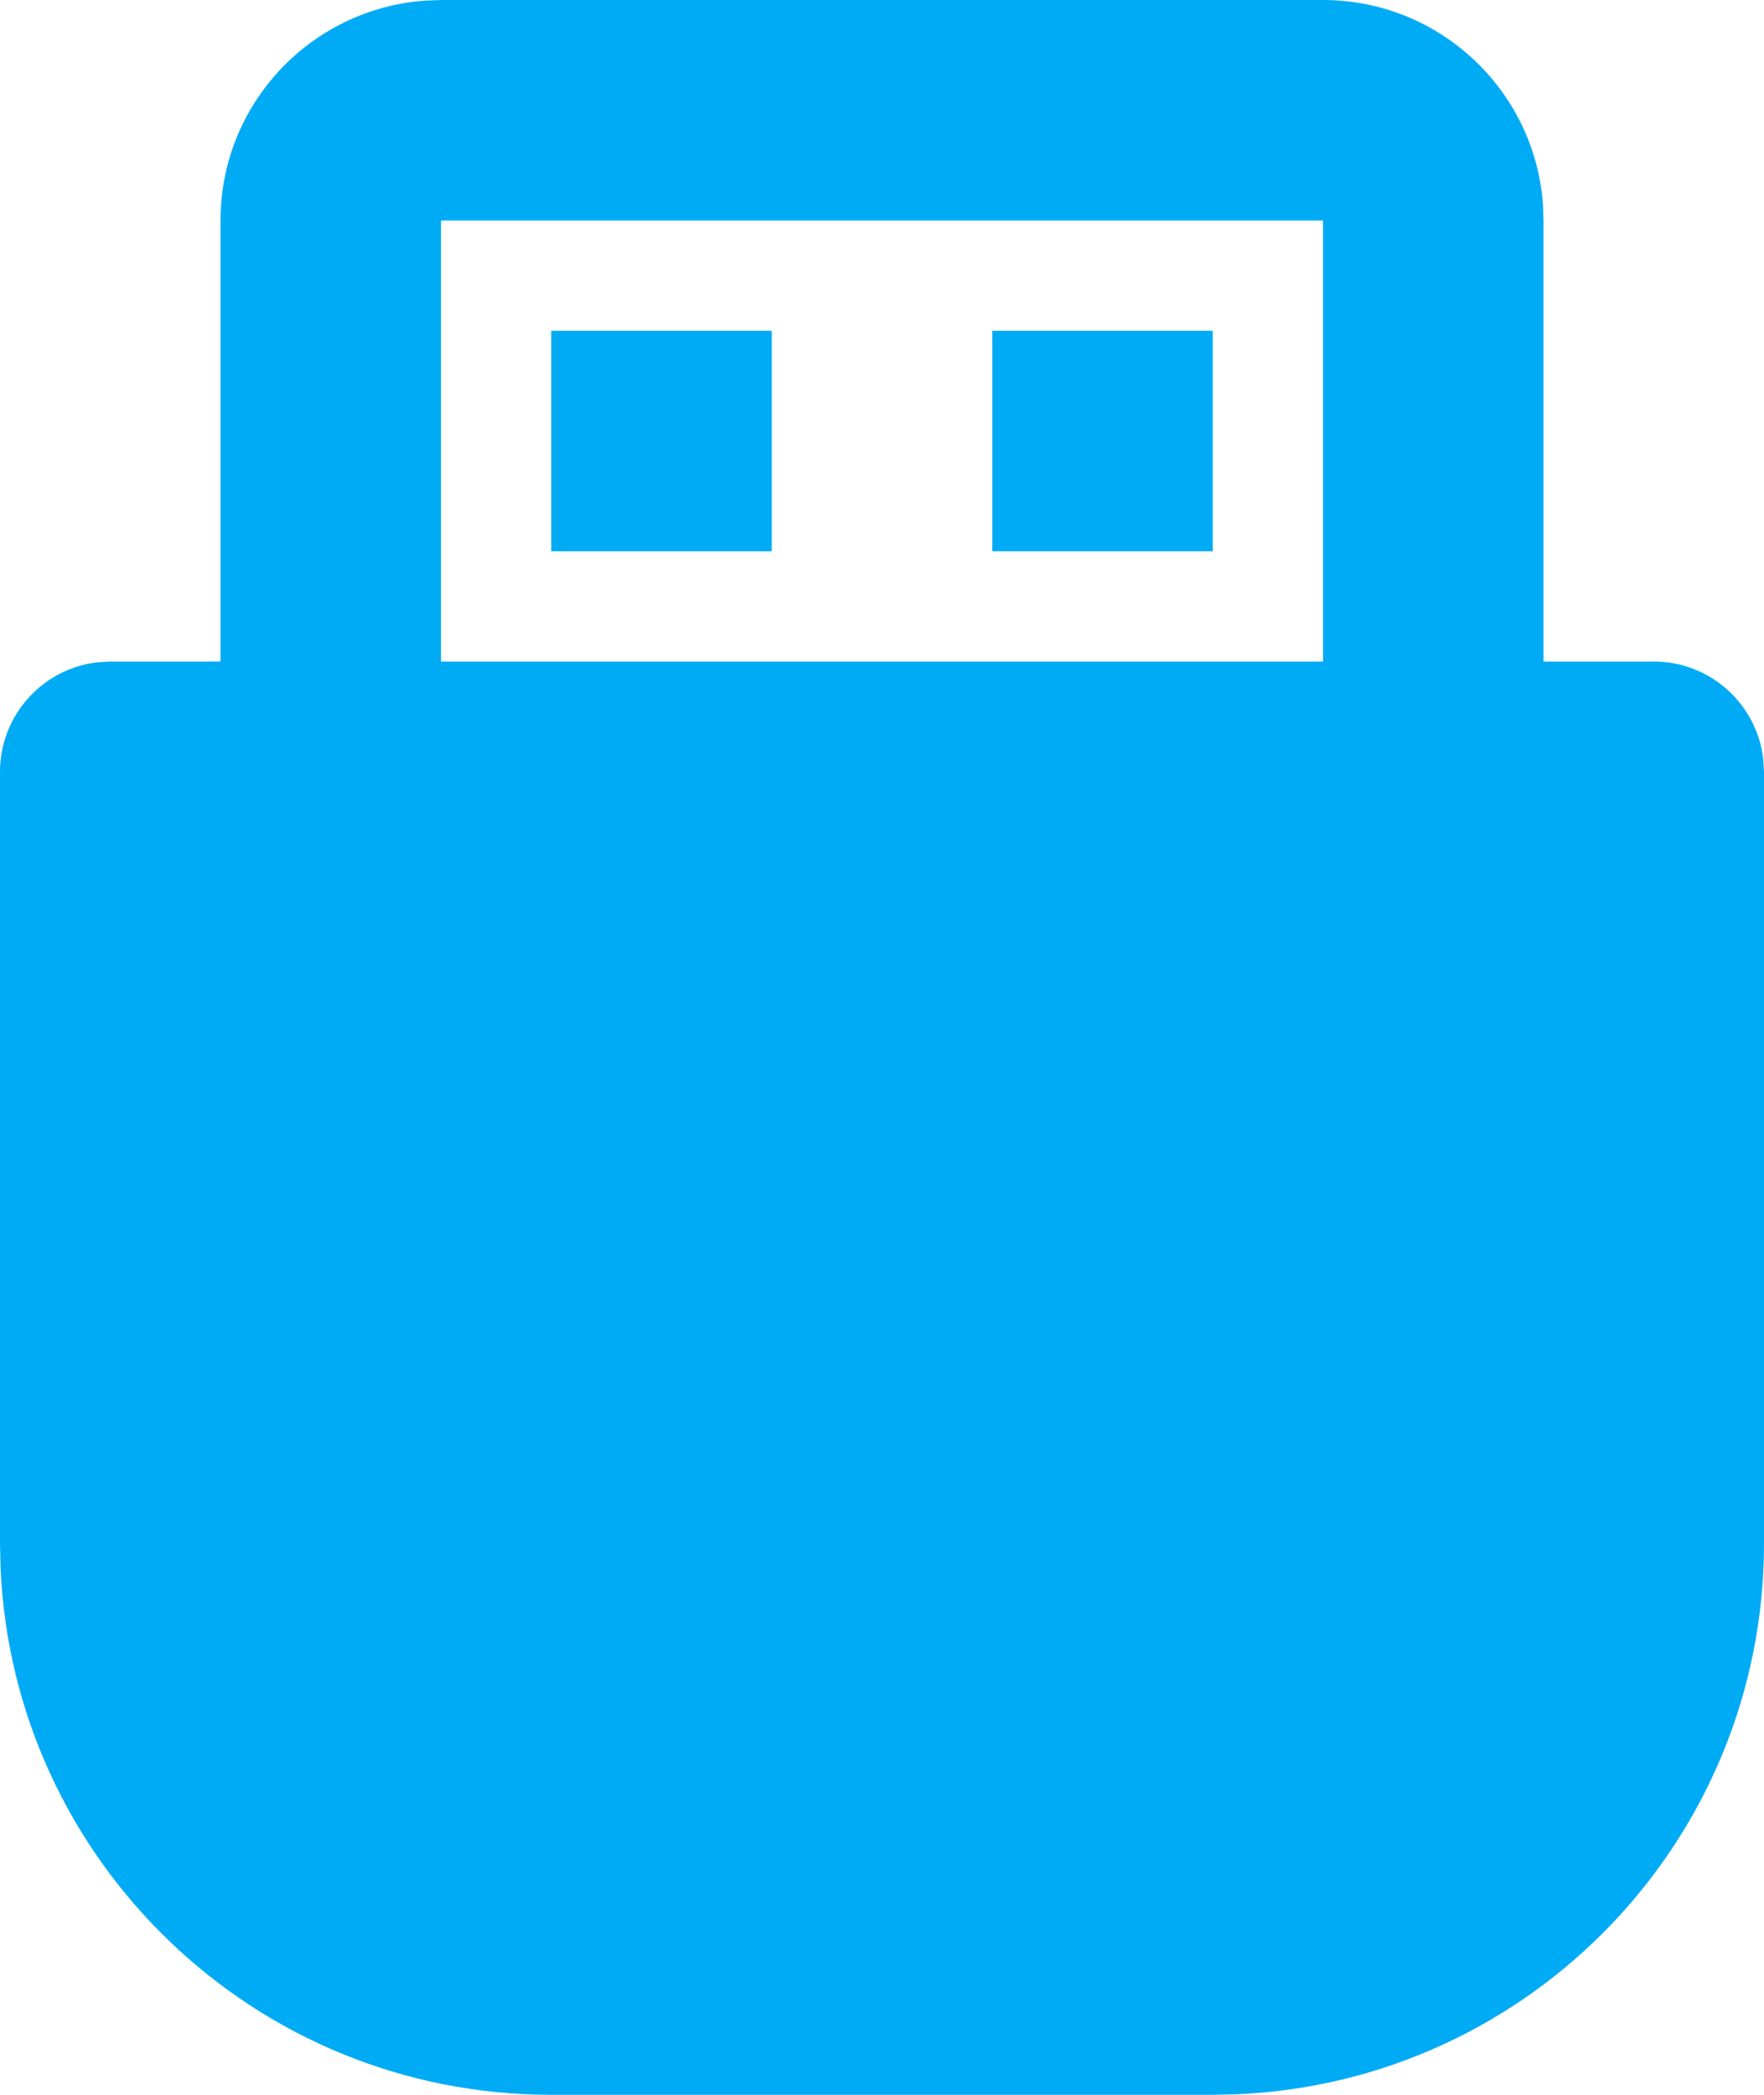<svg width="16" height="19" viewBox="0 0 16 19" fill="none" xmlns="http://www.w3.org/2000/svg">
<path d="M12 3.05176e-05C13.054 3.05176e-05 13.918 0.816 13.995 1.851L14 2V6H15C15.513 6 15.935 6.386 15.993 6.883L16 7V14C16 16.689 13.878 18.882 11.217 18.995L11 19H5C2.311 19 0.118 16.878 0.005 14.217L0 14V7C0 6.487 0.386 6.065 0.883 6.007L1 6H2V2C2 0.946 2.816 0.082 3.851 0.006L4 3.05176e-05H12ZM12 2H4V6H12V2ZM7 3V5H5V3H7ZM11 3V5H9V3H11Z" fill="#00ABF6"/>
</svg>
